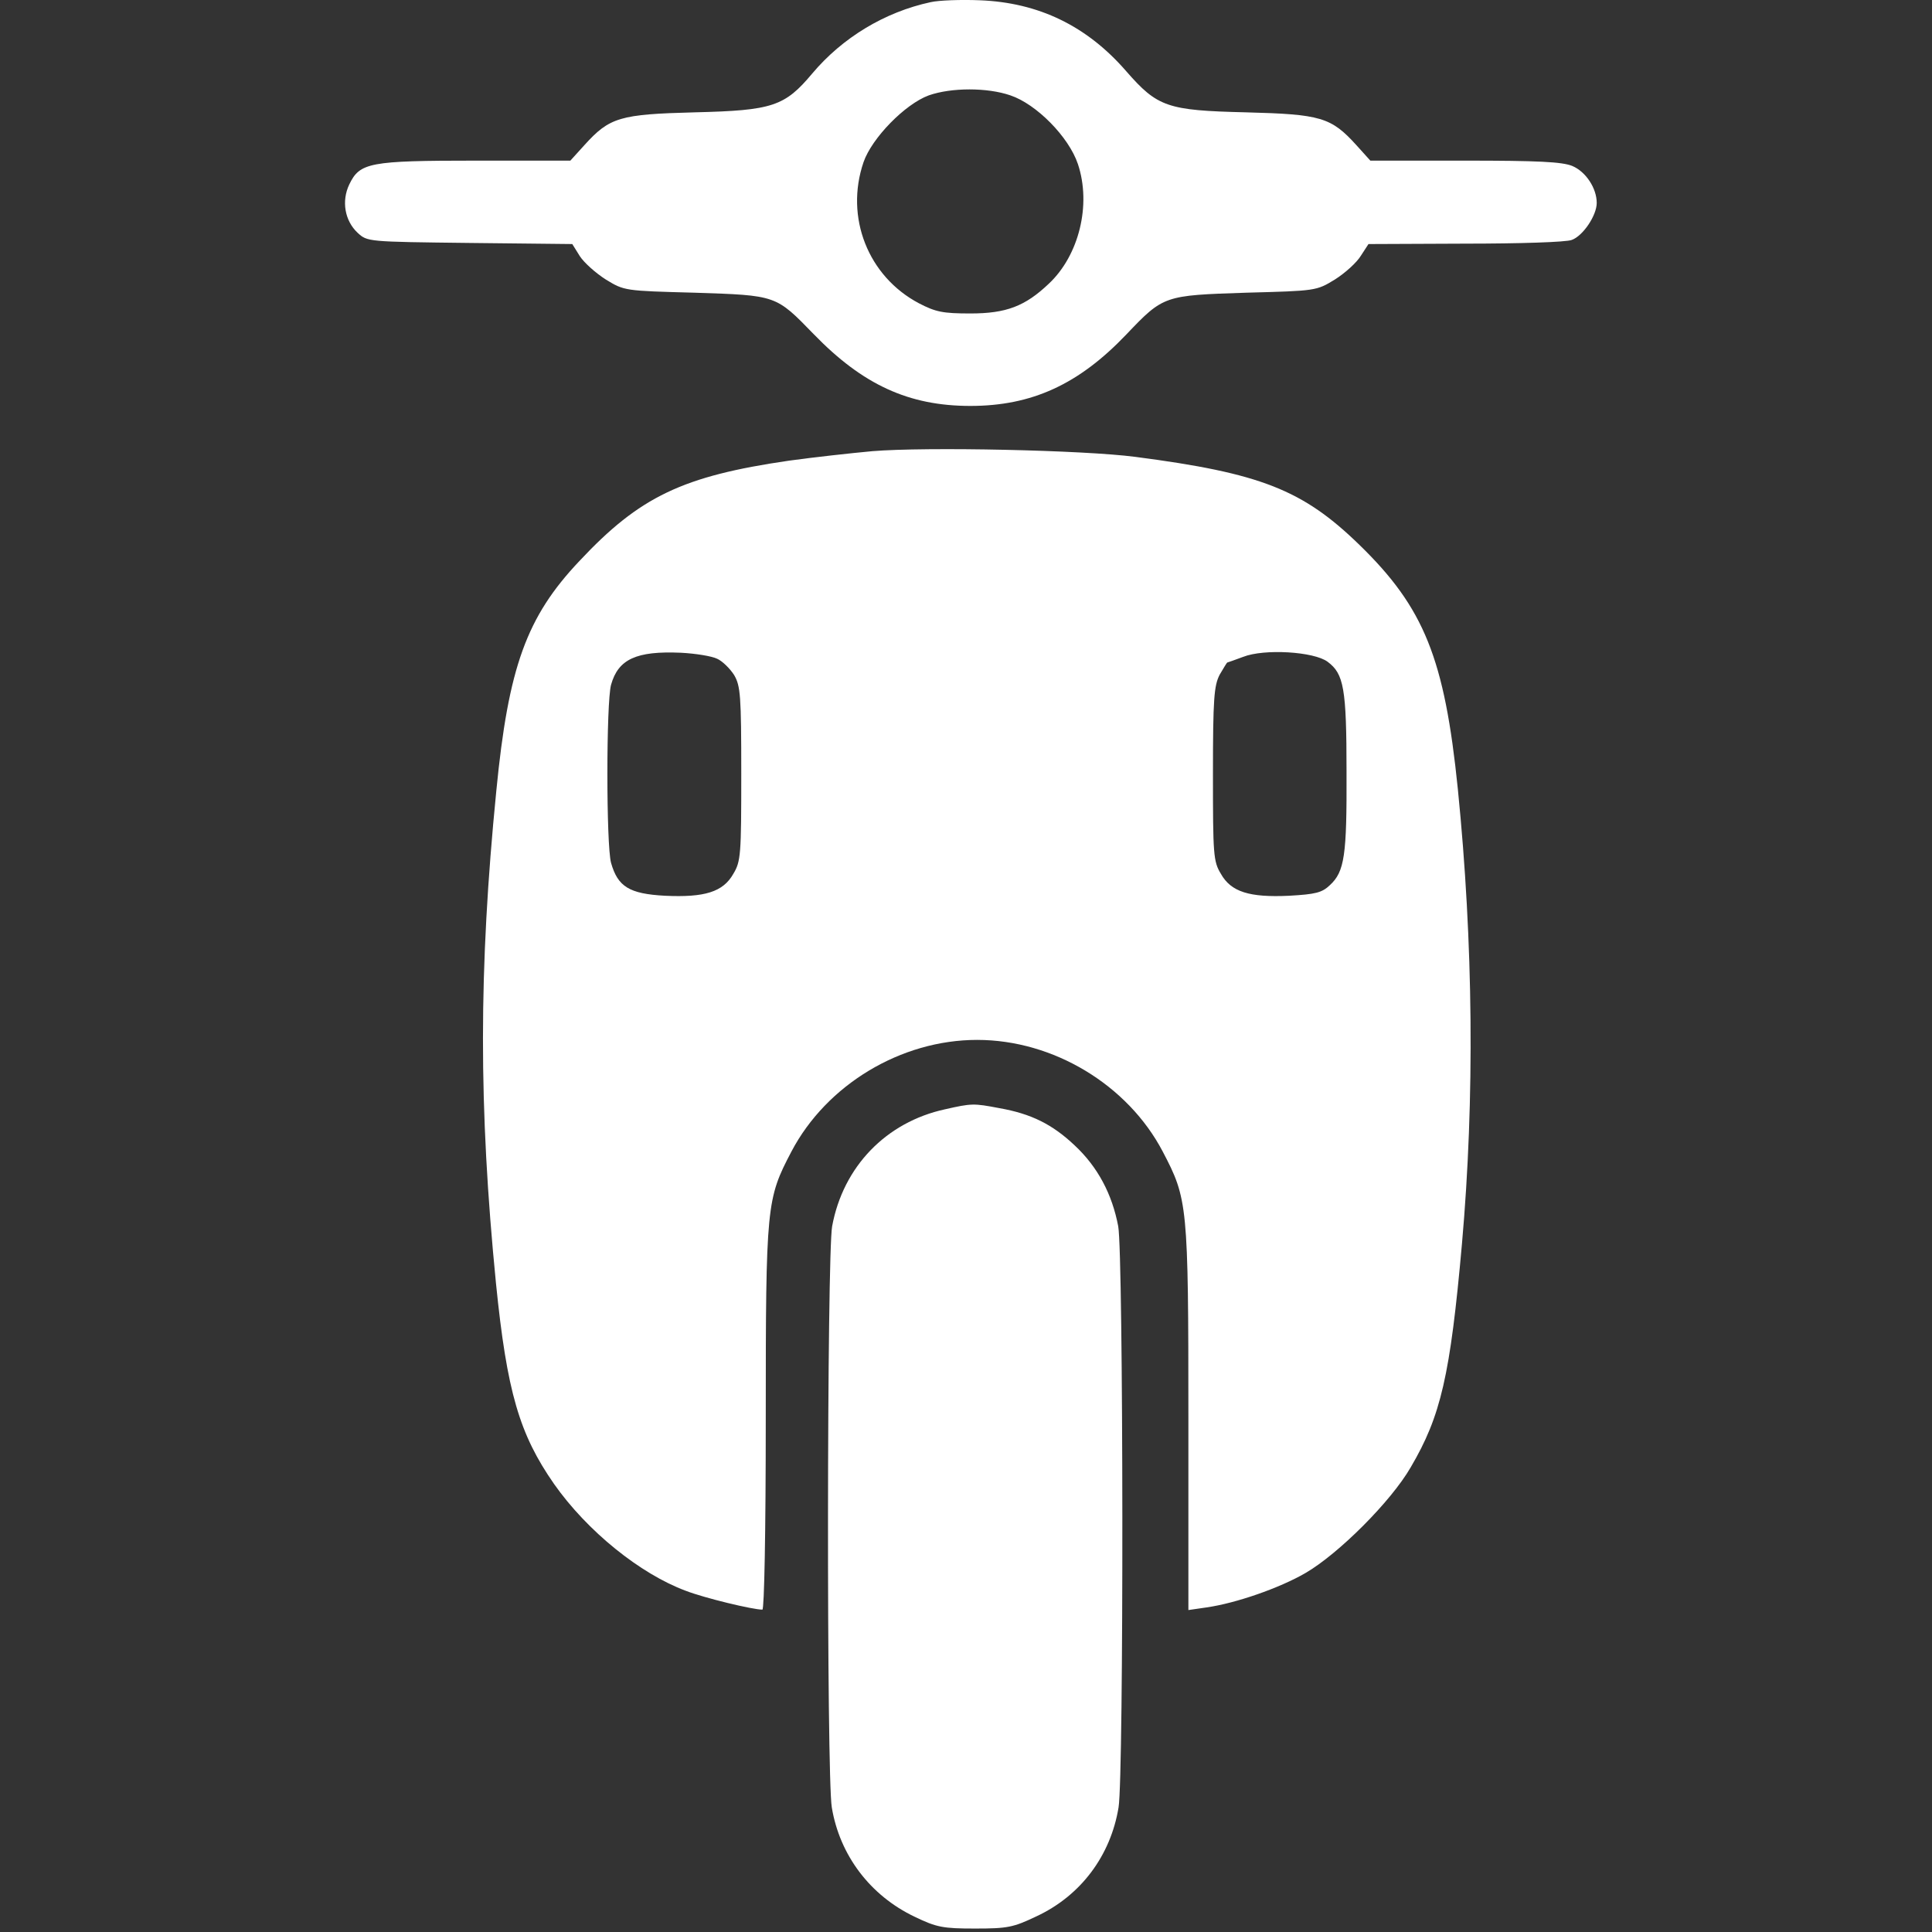 <?xml version="1.0" encoding="UTF-8"?> <svg xmlns="http://www.w3.org/2000/svg" width="28" height="28" viewBox="0 0 28 28" fill="none"><rect x="0" y="0" width="28" height="28" fill="#333333" stroke="none"/><g clip-path="url(#clip0_3374_9871)"><path d="M13.489 0.031C12.822 0.174 12.209 0.546 11.772 1.065C11.373 1.541 11.197 1.601 10.071 1.628C8.983 1.656 8.835 1.699 8.469 2.104L8.266 2.328H6.899C5.351 2.328 5.215 2.356 5.062 2.673C4.947 2.914 4.996 3.198 5.182 3.373C5.324 3.504 5.324 3.504 6.806 3.521L8.294 3.537L8.403 3.712C8.463 3.805 8.633 3.958 8.78 4.051C9.048 4.215 9.054 4.215 10.065 4.242C11.258 4.281 11.241 4.275 11.794 4.844C12.505 5.577 13.172 5.883 14.063 5.883C14.954 5.883 15.633 5.571 16.322 4.849C16.863 4.281 16.869 4.281 18.061 4.242C19.073 4.215 19.078 4.215 19.346 4.051C19.494 3.958 19.663 3.805 19.723 3.706L19.833 3.537L21.238 3.531C22.009 3.531 22.704 3.51 22.78 3.477C22.944 3.417 23.141 3.121 23.141 2.941C23.141 2.728 22.983 2.487 22.786 2.405C22.638 2.345 22.288 2.328 21.227 2.328H19.86L19.658 2.104C19.291 1.699 19.143 1.656 18.055 1.628C16.918 1.601 16.776 1.552 16.322 1.032C15.753 0.376 15.053 0.037 14.2 0.004C13.932 -0.007 13.609 0.004 13.489 0.031ZM14.643 1.382C15.02 1.508 15.49 1.984 15.622 2.378C15.819 2.968 15.638 3.701 15.201 4.111C14.856 4.439 14.583 4.543 14.063 4.543C13.664 4.543 13.56 4.521 13.319 4.396C12.581 4.007 12.242 3.149 12.515 2.35C12.636 2 13.117 1.508 13.461 1.382C13.79 1.267 14.309 1.267 14.643 1.382Z" fill="white"></path><path d="M12.64 6.539C12.334 6.567 11.793 6.627 11.437 6.676C9.895 6.9 9.272 7.196 8.397 8.131C7.631 8.94 7.368 9.667 7.193 11.461C6.936 14.053 6.936 16.049 7.188 18.598C7.347 20.173 7.527 20.785 8.03 21.507C8.511 22.191 9.277 22.809 9.939 23.055C10.207 23.159 10.907 23.328 11.049 23.328C11.076 23.328 11.098 22.235 11.098 20.55C11.098 17.455 11.109 17.378 11.47 16.689C11.979 15.721 13.056 15.071 14.161 15.071C15.265 15.071 16.343 15.721 16.851 16.689C17.212 17.378 17.223 17.455 17.223 20.556V23.334L17.486 23.296C17.912 23.235 18.541 23.017 18.919 22.798C19.4 22.519 20.16 21.759 20.444 21.267C20.882 20.523 21.018 19.938 21.188 18.024C21.374 15.918 21.352 13.66 21.128 11.434C20.936 9.547 20.641 8.809 19.701 7.896C18.88 7.097 18.268 6.857 16.452 6.621C15.703 6.523 13.422 6.474 12.64 6.539ZM10.393 9.547C10.469 9.58 10.579 9.689 10.639 9.782C10.732 9.941 10.743 10.078 10.743 11.215C10.743 12.385 10.737 12.484 10.628 12.664C10.48 12.927 10.212 13.009 9.638 12.982C9.118 12.954 8.954 12.85 8.856 12.506C8.785 12.249 8.785 10.181 8.856 9.924C8.96 9.553 9.222 9.432 9.868 9.46C10.081 9.471 10.316 9.509 10.393 9.547ZM19.241 9.591C19.476 9.766 19.515 9.974 19.515 11.188C19.52 12.396 19.487 12.632 19.274 12.828C19.159 12.938 19.066 12.96 18.683 12.982C18.109 13.009 17.841 12.927 17.694 12.664C17.584 12.484 17.579 12.385 17.579 11.215C17.579 10.121 17.595 9.935 17.677 9.777C17.732 9.684 17.781 9.602 17.786 9.602C17.792 9.602 17.896 9.564 18.016 9.52C18.322 9.399 19.044 9.443 19.241 9.591Z" fill="white"></path><path d="M13.695 16.077C12.842 16.263 12.219 16.908 12.06 17.772C11.984 18.193 11.978 25.735 12.055 26.194C12.17 26.889 12.613 27.474 13.258 27.78C13.575 27.933 13.668 27.95 14.133 27.95C14.603 27.95 14.685 27.933 15.019 27.774C15.664 27.474 16.096 26.894 16.211 26.194C16.288 25.729 16.282 18.193 16.206 17.772C16.118 17.307 15.91 16.913 15.577 16.602C15.254 16.296 14.948 16.142 14.483 16.06C14.111 15.989 14.084 15.989 13.695 16.077Z" fill="white"></path></g><defs><clipPath id="clip0_3374_9871"><rect width="28" height="28" fill="white" transform="matrix(1 0 0 -1 0 28)"></rect></clipPath></defs></svg> 